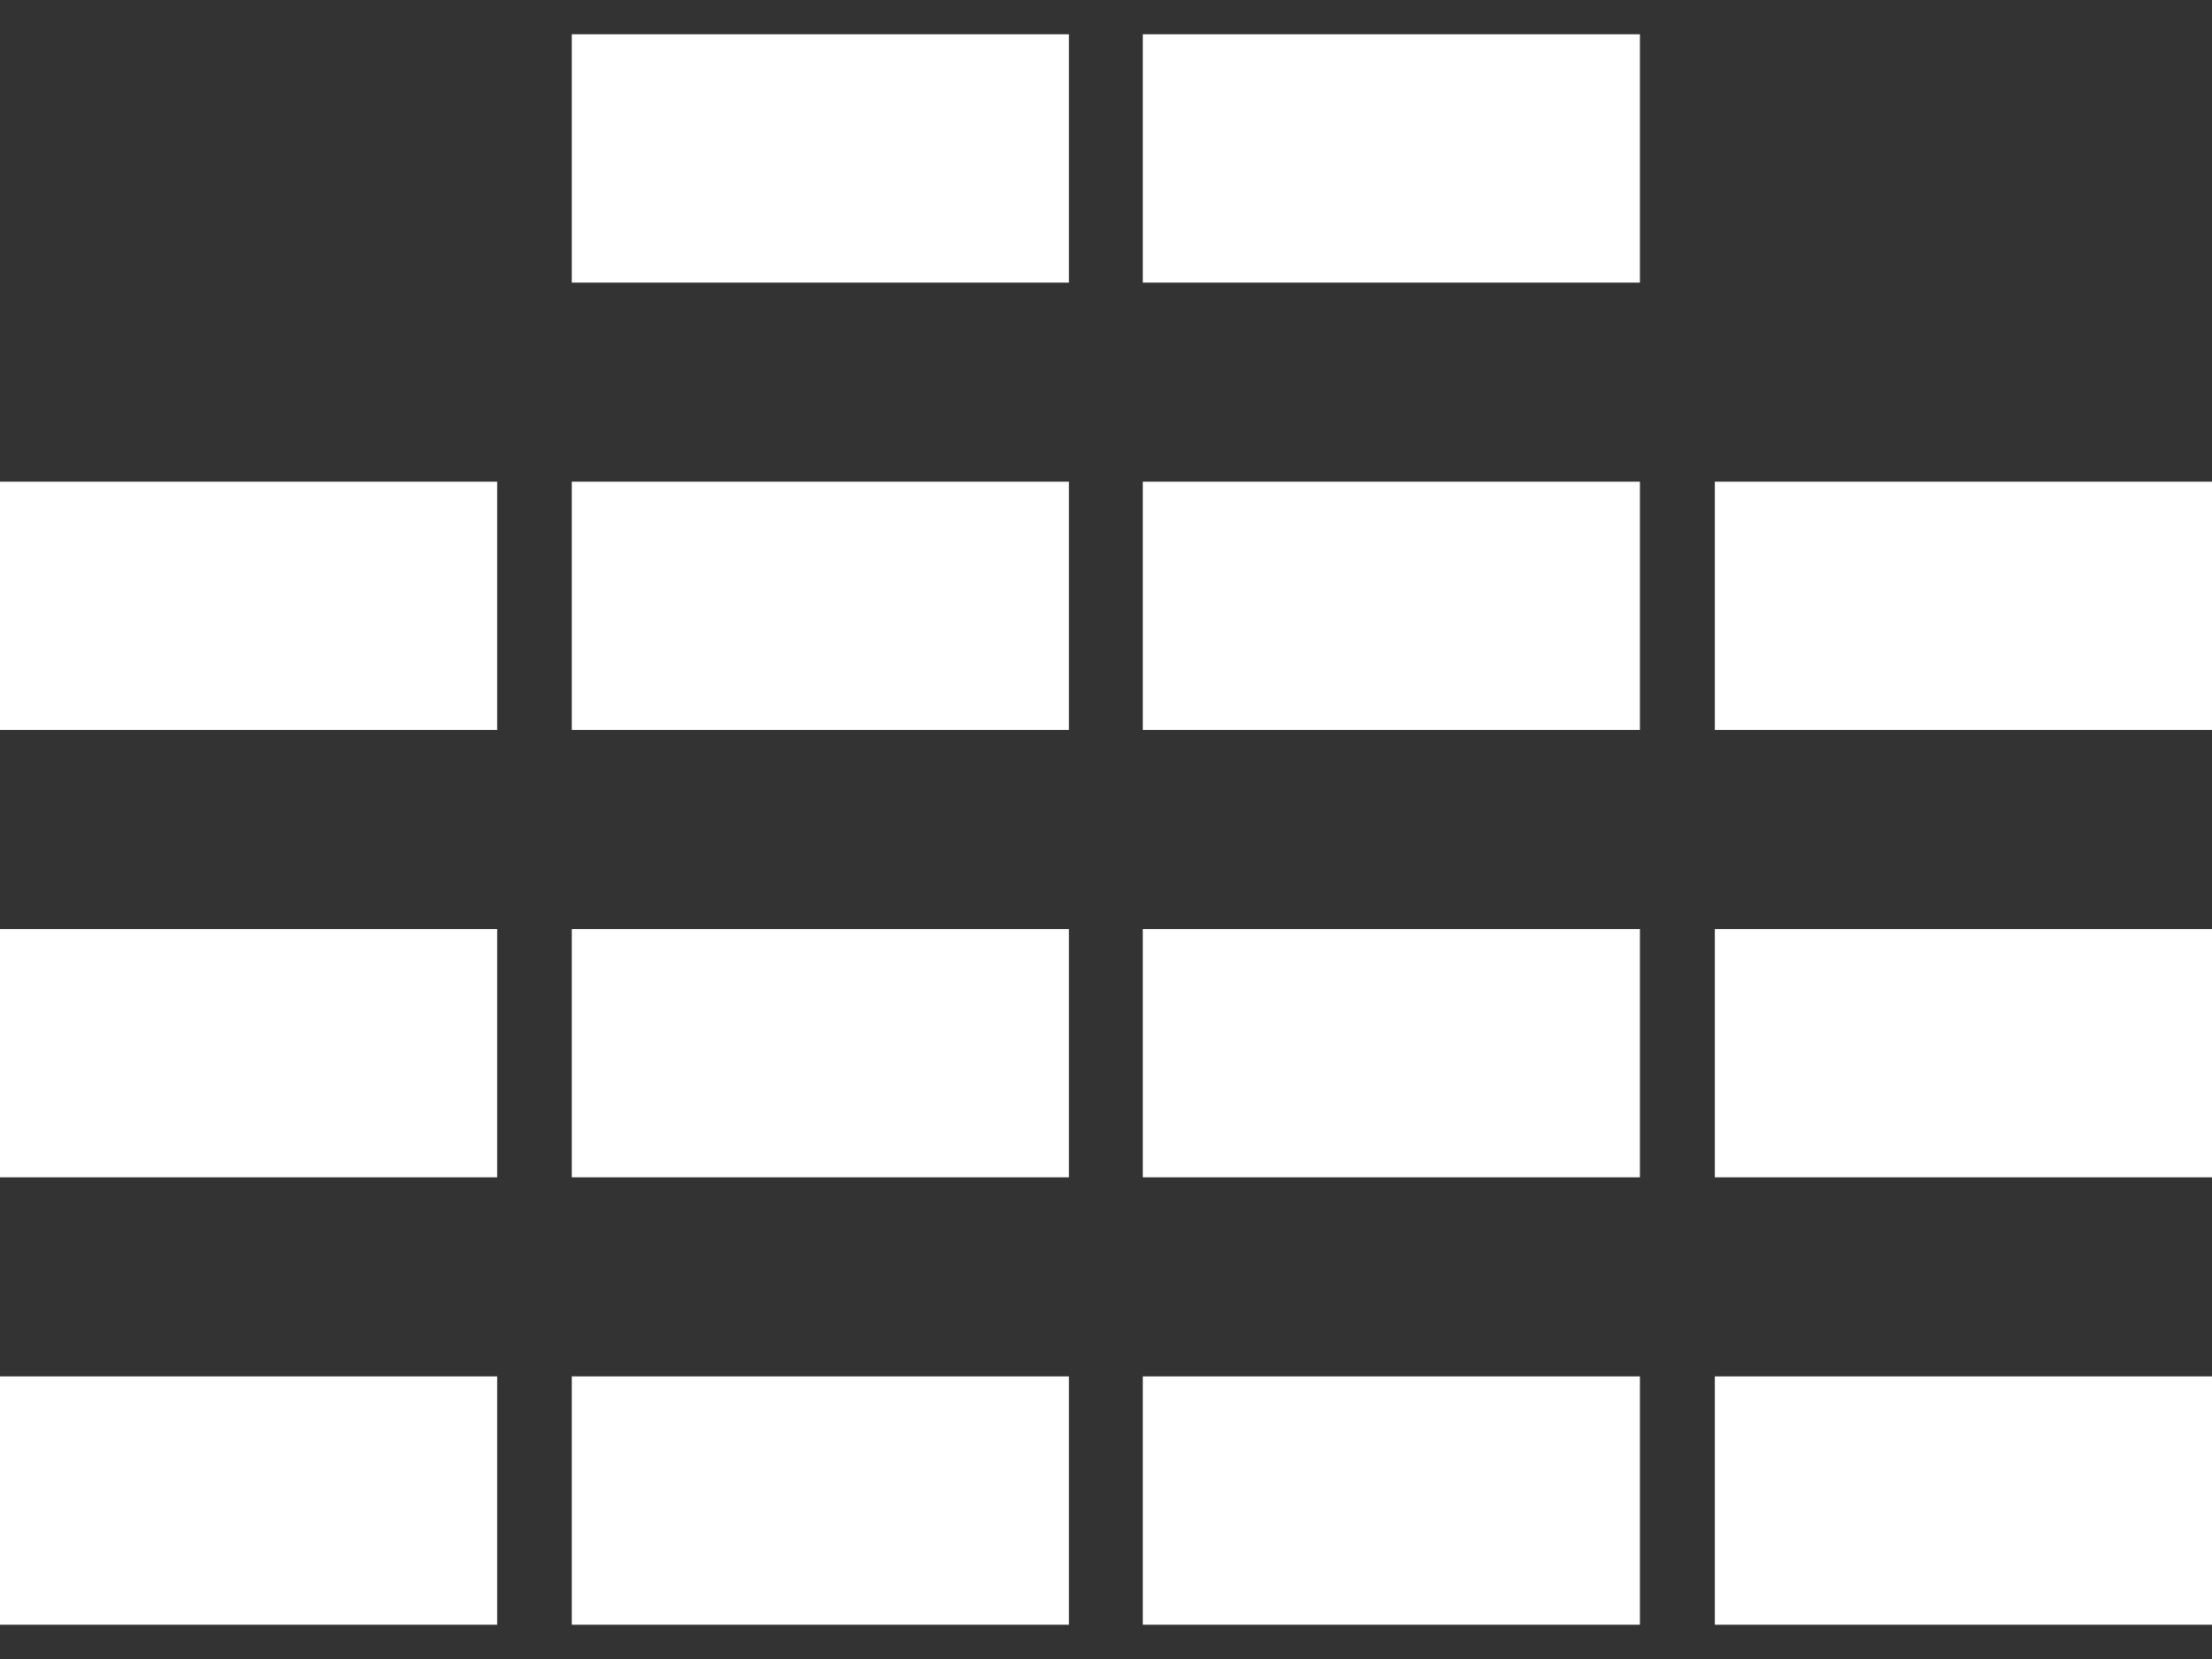 <?xml version="1.0" encoding="utf-8"?>
<!-- Generator: Adobe Illustrator 15.0.2, SVG Export Plug-In . SVG Version: 6.00 Build 0)  -->
<!DOCTYPE svg PUBLIC "-//W3C//DTD SVG 1.1//EN" "http://www.w3.org/Graphics/SVG/1.1/DTD/svg11.dtd">
<svg version="1.1" id="Livello_1" xmlns="http://www.w3.org/2000/svg" xmlns:xlink="http://www.w3.org/1999/xlink" x="0px" y="0px"
	 width="800px" height="600px" viewBox="0 0 800 600" style="enable-background:new 0 0 800 600;" xml:space="preserve">
<rect x="0" y="0" width="800" height="600" fill="#333333" stroke="none"/>
<style type="text/css">
<![CDATA[
	.st0{fill:#FFFFFF;}
]]>
</style>
<title>1</title>
<rect y="336" class="st0" width="179.8" height="89.8"/>
<rect x="206.8" y="336" class="st0" width="179.8" height="89.8"/>
<rect x="413.3" y="336" class="st0" width="179.8" height="89.8"/>
<rect x="620.2" y="336" class="st0" width="179.8" height="89.8"/>
<rect y="497.8" class="st0" width="179.8" height="89.8"/>
<rect x="206.8" y="497.8" class="st0" width="179.8" height="89.8"/>
<rect x="413.3" y="497.8" class="st0" width="179.8" height="89.8"/>
<rect x="620.2" y="497.8" class="st0" width="179.8" height="89.8"/>
<rect y="174.2" class="st0" width="179.8" height="89.8"/>
<rect x="206.8" y="174.2" class="st0" width="179.8" height="89.8"/>
<rect x="413.3" y="174.2" class="st0" width="179.8" height="89.8"/>
<rect x="620.2" y="174.2" class="st0" width="179.8" height="89.8"/>
<rect x="206.8" y="12.4" class="st0" width="179.8" height="89.8"/>
<rect x="413.3" y="12.4" class="st0" width="179.8" height="89.8"/>
</svg>
